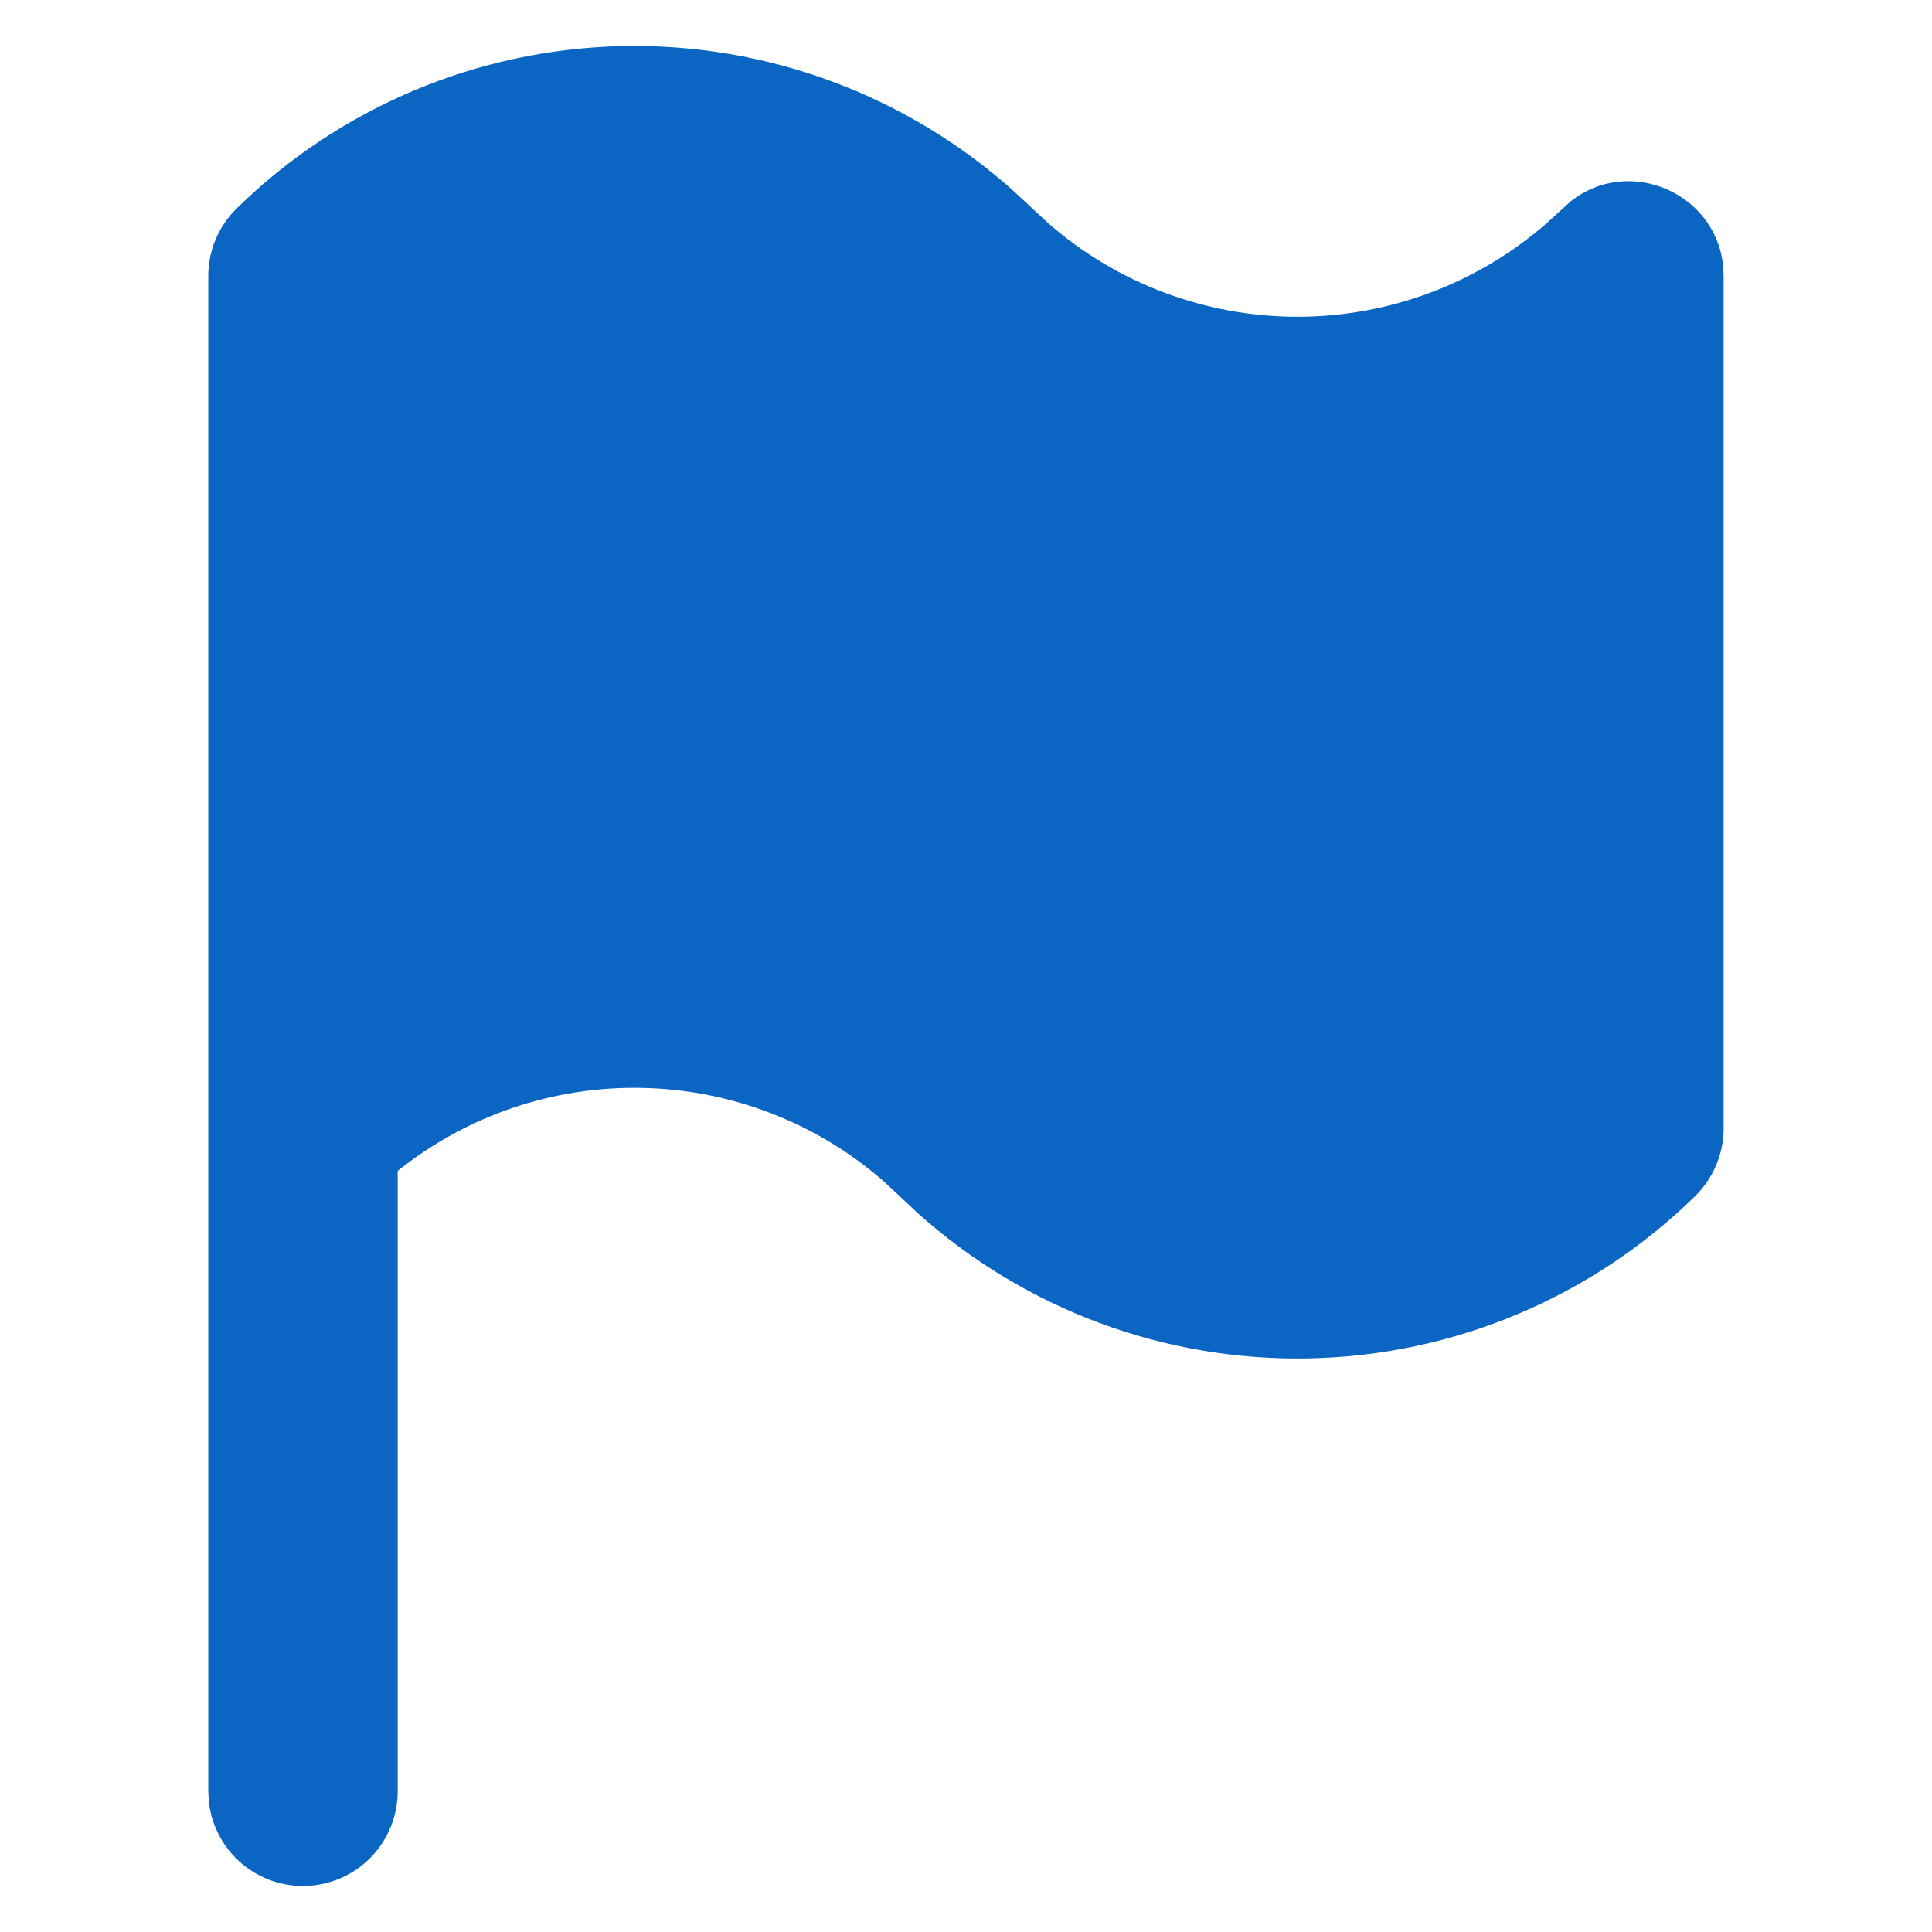 <svg width="21" height="21" viewBox="0 0 21 21" fill="none" xmlns="http://www.w3.org/2000/svg">
<path d="M2.264 3.001C2.264 2.864 2.291 2.728 2.344 2.602C2.397 2.476 2.475 2.362 2.572 2.266C3.694 1.166 5.193 0.535 6.764 0.501C8.335 0.468 9.859 1.034 11.027 2.085L11.389 2.422C12.139 3.08 13.104 3.443 14.102 3.443C15.101 3.443 16.065 3.08 16.816 2.422L17.072 2.189C17.7 1.691 18.644 2.089 18.729 2.885L18.735 3.001V12.266C18.735 12.403 18.707 12.538 18.654 12.664C18.601 12.79 18.523 12.905 18.426 13.001C17.304 14.101 15.805 14.732 14.234 14.765C12.664 14.799 11.139 14.233 9.971 13.182L9.61 12.844C8.882 12.207 7.954 11.846 6.987 11.825C6.021 11.803 5.077 12.123 4.323 12.727V19.472C4.322 19.734 4.222 19.986 4.042 20.177C3.862 20.368 3.615 20.483 3.353 20.498C3.091 20.514 2.834 20.428 2.632 20.26C2.431 20.092 2.302 19.853 2.271 19.592L2.264 19.472V3.001Z" fill="#0A66C2"/>
</svg>
